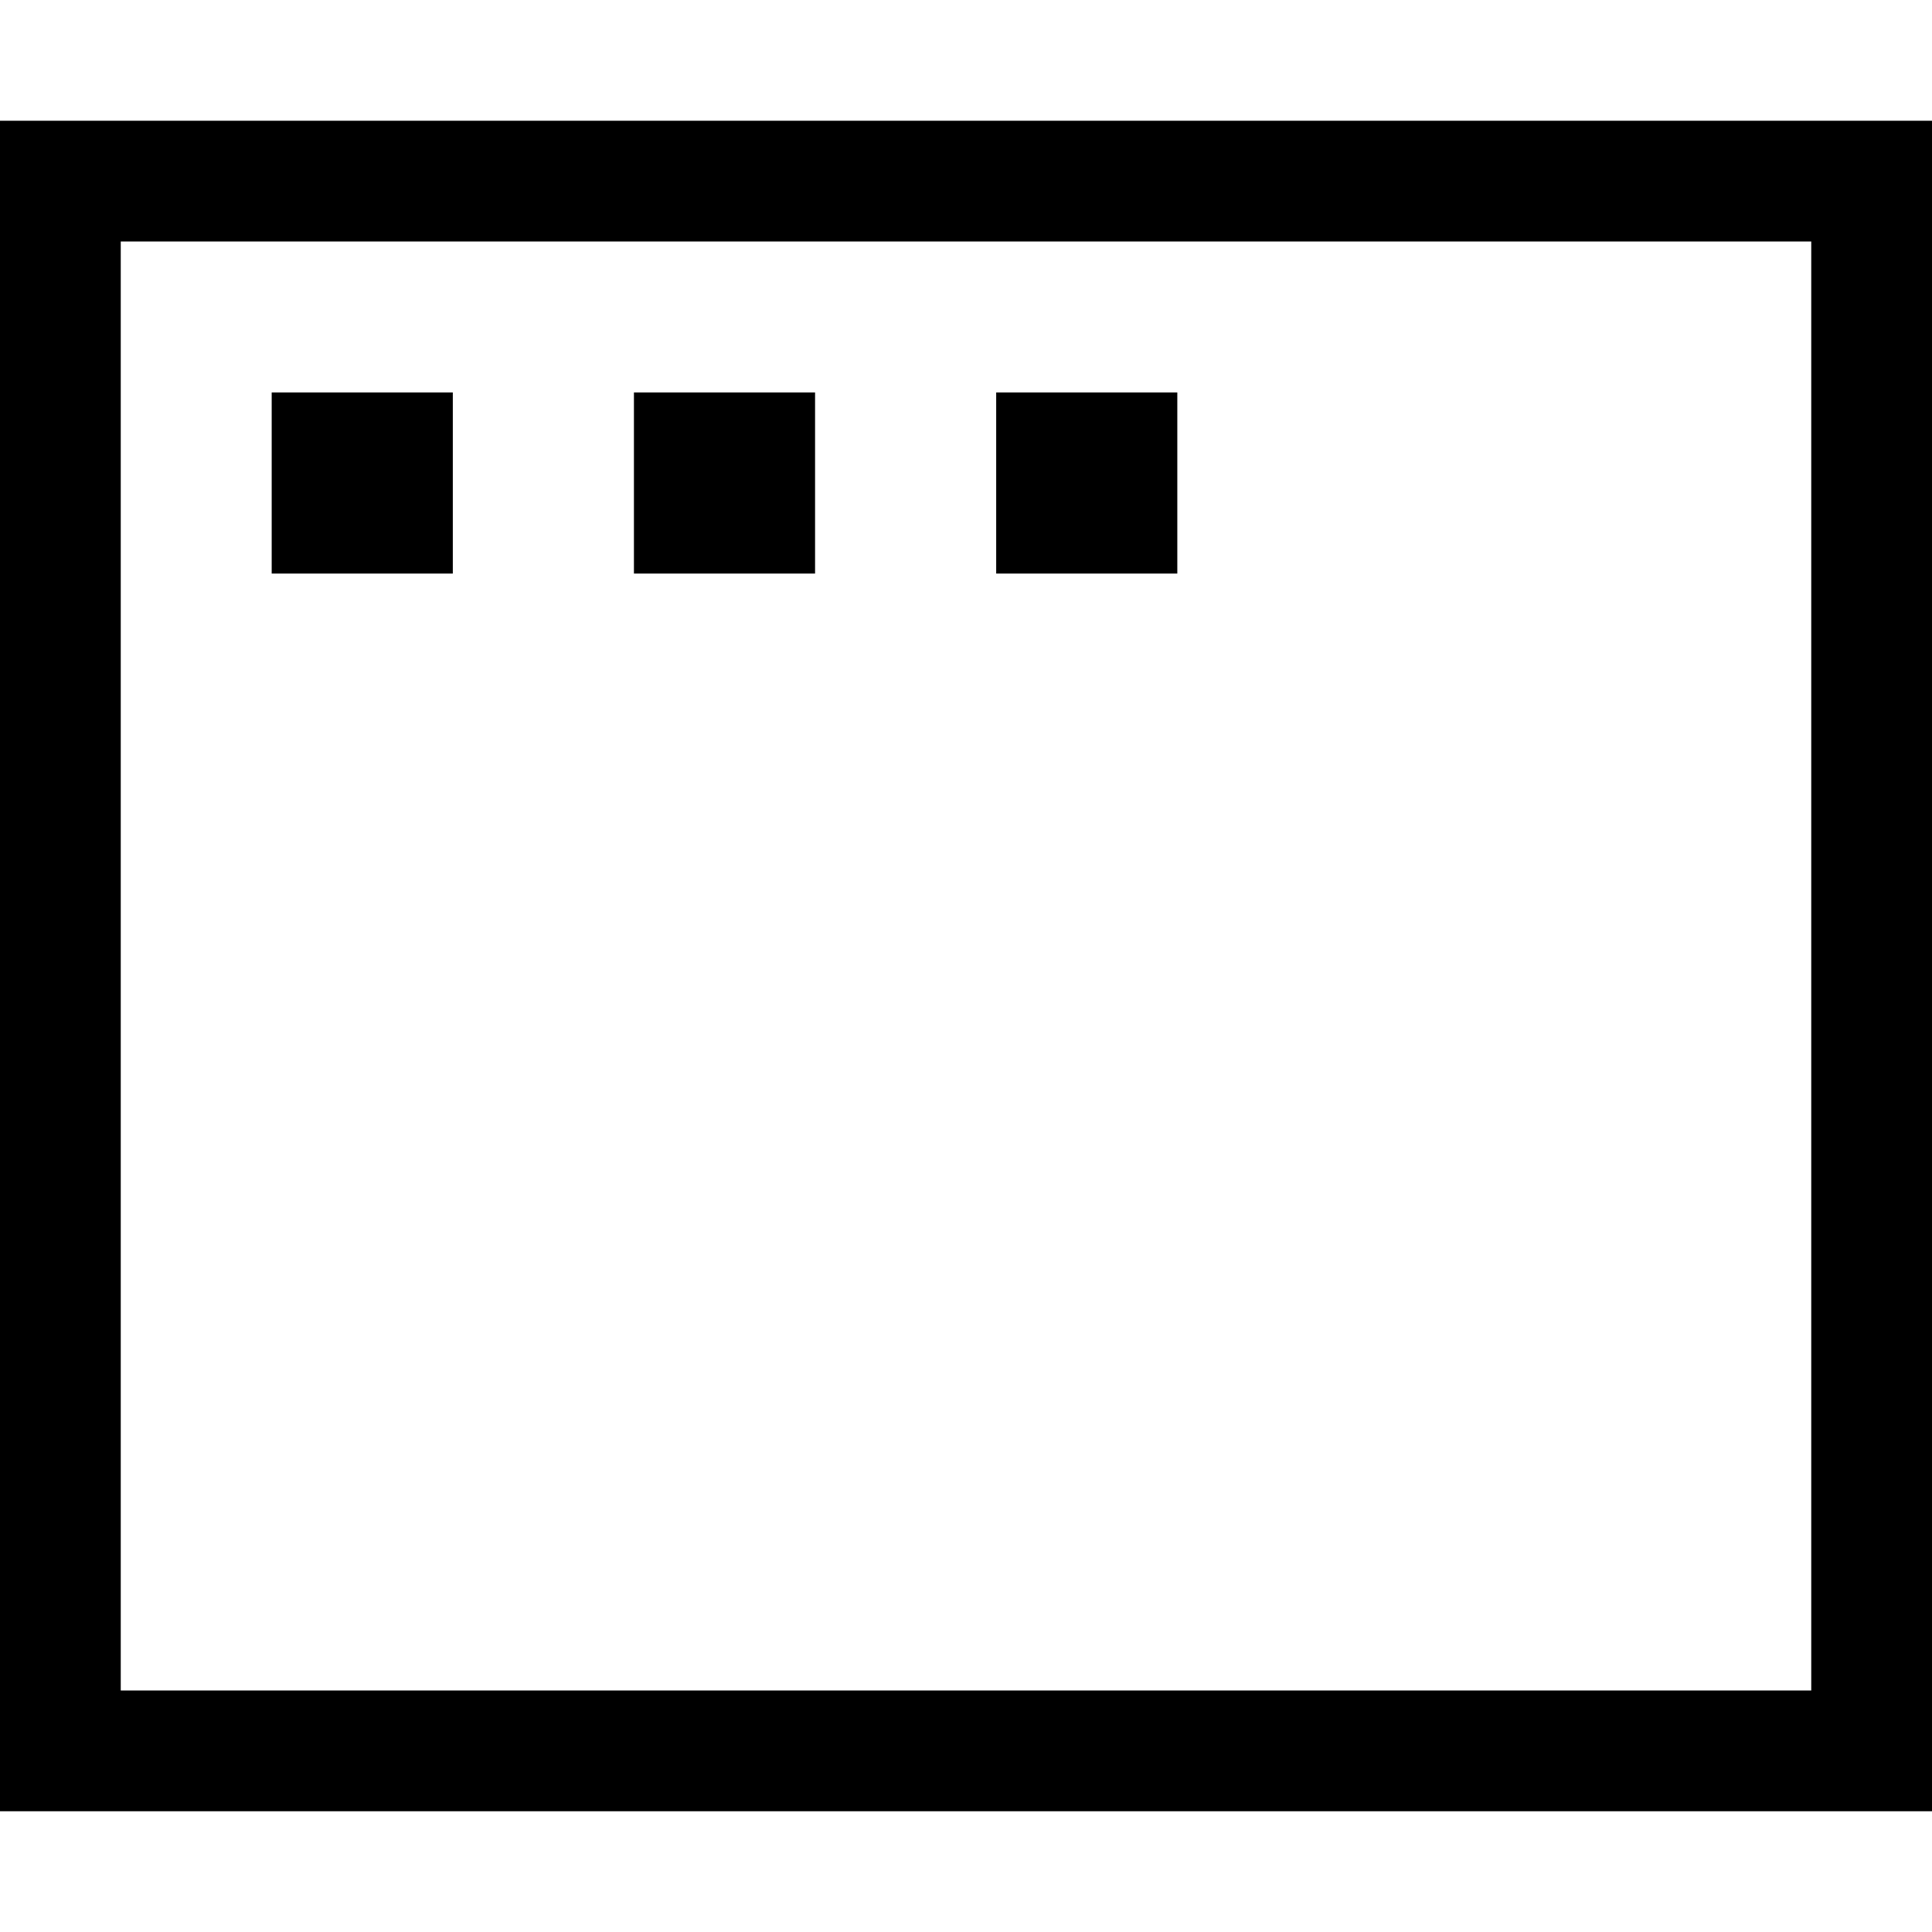 <svg xmlns="http://www.w3.org/2000/svg" viewBox="0 0 512 512">
  <path d="M 32 64 L 32 448 L 32 64 L 32 448 L 480 448 L 480 448 L 480 64 L 480 64 L 32 64 L 32 64 Z M 0 32 L 32 32 L 0 32 L 512 32 L 512 64 L 512 64 L 512 448 L 512 448 L 512 480 L 512 480 L 480 480 L 0 480 L 0 448 L 0 448 L 0 64 L 0 64 L 0 32 L 0 32 Z M 120 104 L 120 152 L 120 104 L 120 152 L 72 152 L 72 152 L 72 104 L 72 104 L 120 104 L 120 104 Z M 168 104 L 216 104 L 168 104 L 216 104 L 216 152 L 216 152 L 168 152 L 168 152 L 168 104 L 168 104 Z M 312 104 L 312 152 L 312 104 L 312 152 L 264 152 L 264 152 L 264 104 L 264 104 L 312 104 L 312 104 Z" />
</svg>